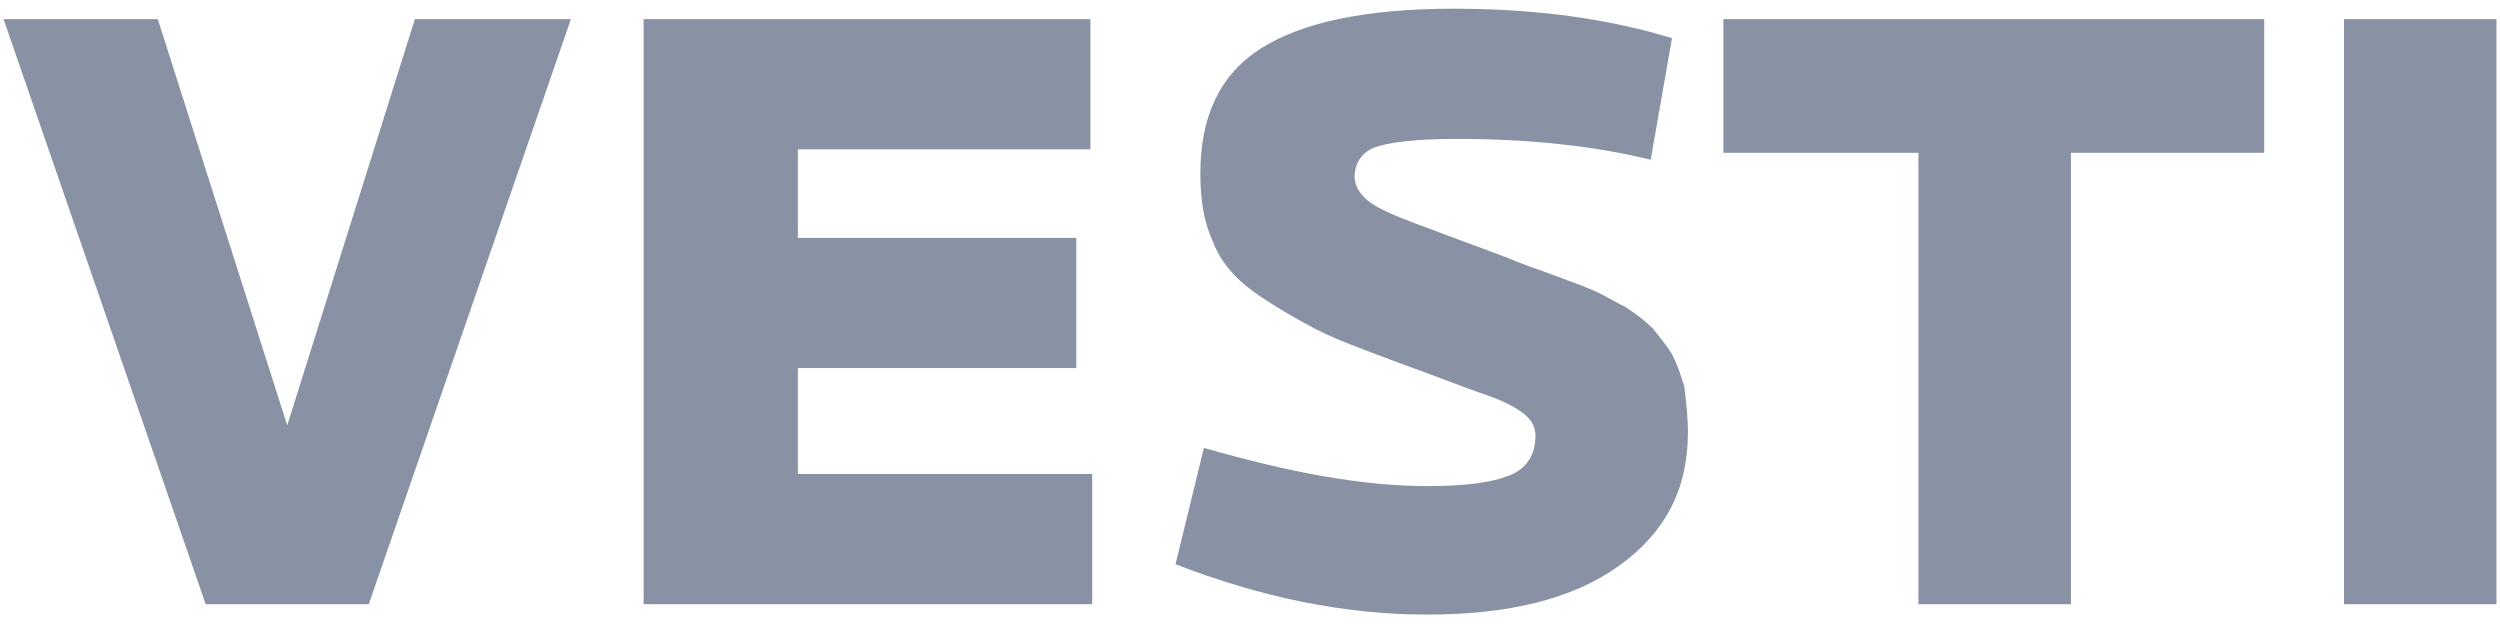 <svg width="120" height="30" viewBox="0 0 120 30" fill="none" xmlns="http://www.w3.org/2000/svg">
<path d="M27.404 0.917L17.702 29H9.872L0.17 0.917H7.574L13.787 20.417L19.915 0.917H27.404ZM52.34 29H30.894V0.917H52.34V7.167H38.298V11.417H51.66V17.667H38.298V22.75H52.425V29H52.34ZM81.021 20.75C81.021 23.5 79.915 25.583 77.702 27.167C75.489 28.75 72.425 29.5 68.511 29.5C64.511 29.5 60.511 28.667 56.425 27.083L57.787 21.5C61.872 22.667 65.362 23.333 68.511 23.333C70.298 23.333 71.575 23.167 72.425 22.833C73.277 22.5 73.702 21.833 73.702 20.917C73.702 20.5 73.532 20.167 73.106 19.833C72.681 19.5 72 19.167 70.979 18.833C70.043 18.5 68.766 18 67.149 17.417C65.362 16.75 64 16.25 63.064 15.75C62.128 15.25 61.106 14.667 60.17 14C59.234 13.333 58.553 12.5 58.213 11.583C57.787 10.667 57.617 9.583 57.617 8.333C57.617 5.583 58.553 3.583 60.511 2.333C62.468 1.083 65.532 0.417 69.787 0.417C73.787 0.417 77.277 0.917 80.255 1.833L79.234 7.667C76.511 7 73.362 6.667 69.957 6.667C67.915 6.667 66.638 6.833 65.957 7.083C65.362 7.333 65.021 7.833 65.021 8.5C65.021 8.917 65.277 9.333 65.702 9.667C66.128 10 66.894 10.333 68 10.75C69.106 11.167 70.468 11.667 72.255 12.333C73.021 12.667 73.787 12.917 74.468 13.167C75.149 13.417 75.83 13.667 76.425 13.917C77.021 14.167 77.532 14.5 78.043 14.75C78.553 15.083 78.979 15.417 79.319 15.75C79.66 16.167 80 16.583 80.255 17C80.511 17.5 80.681 18 80.851 18.583C80.936 19.333 81.021 20 81.021 20.75ZM108.681 7.333H99.404V29H92.085V7.333H82.723V0.917H108.681V7.333ZM119.83 29H112.511V0.917H119.83V29Z" fill="#8892A4"/>
</svg>
